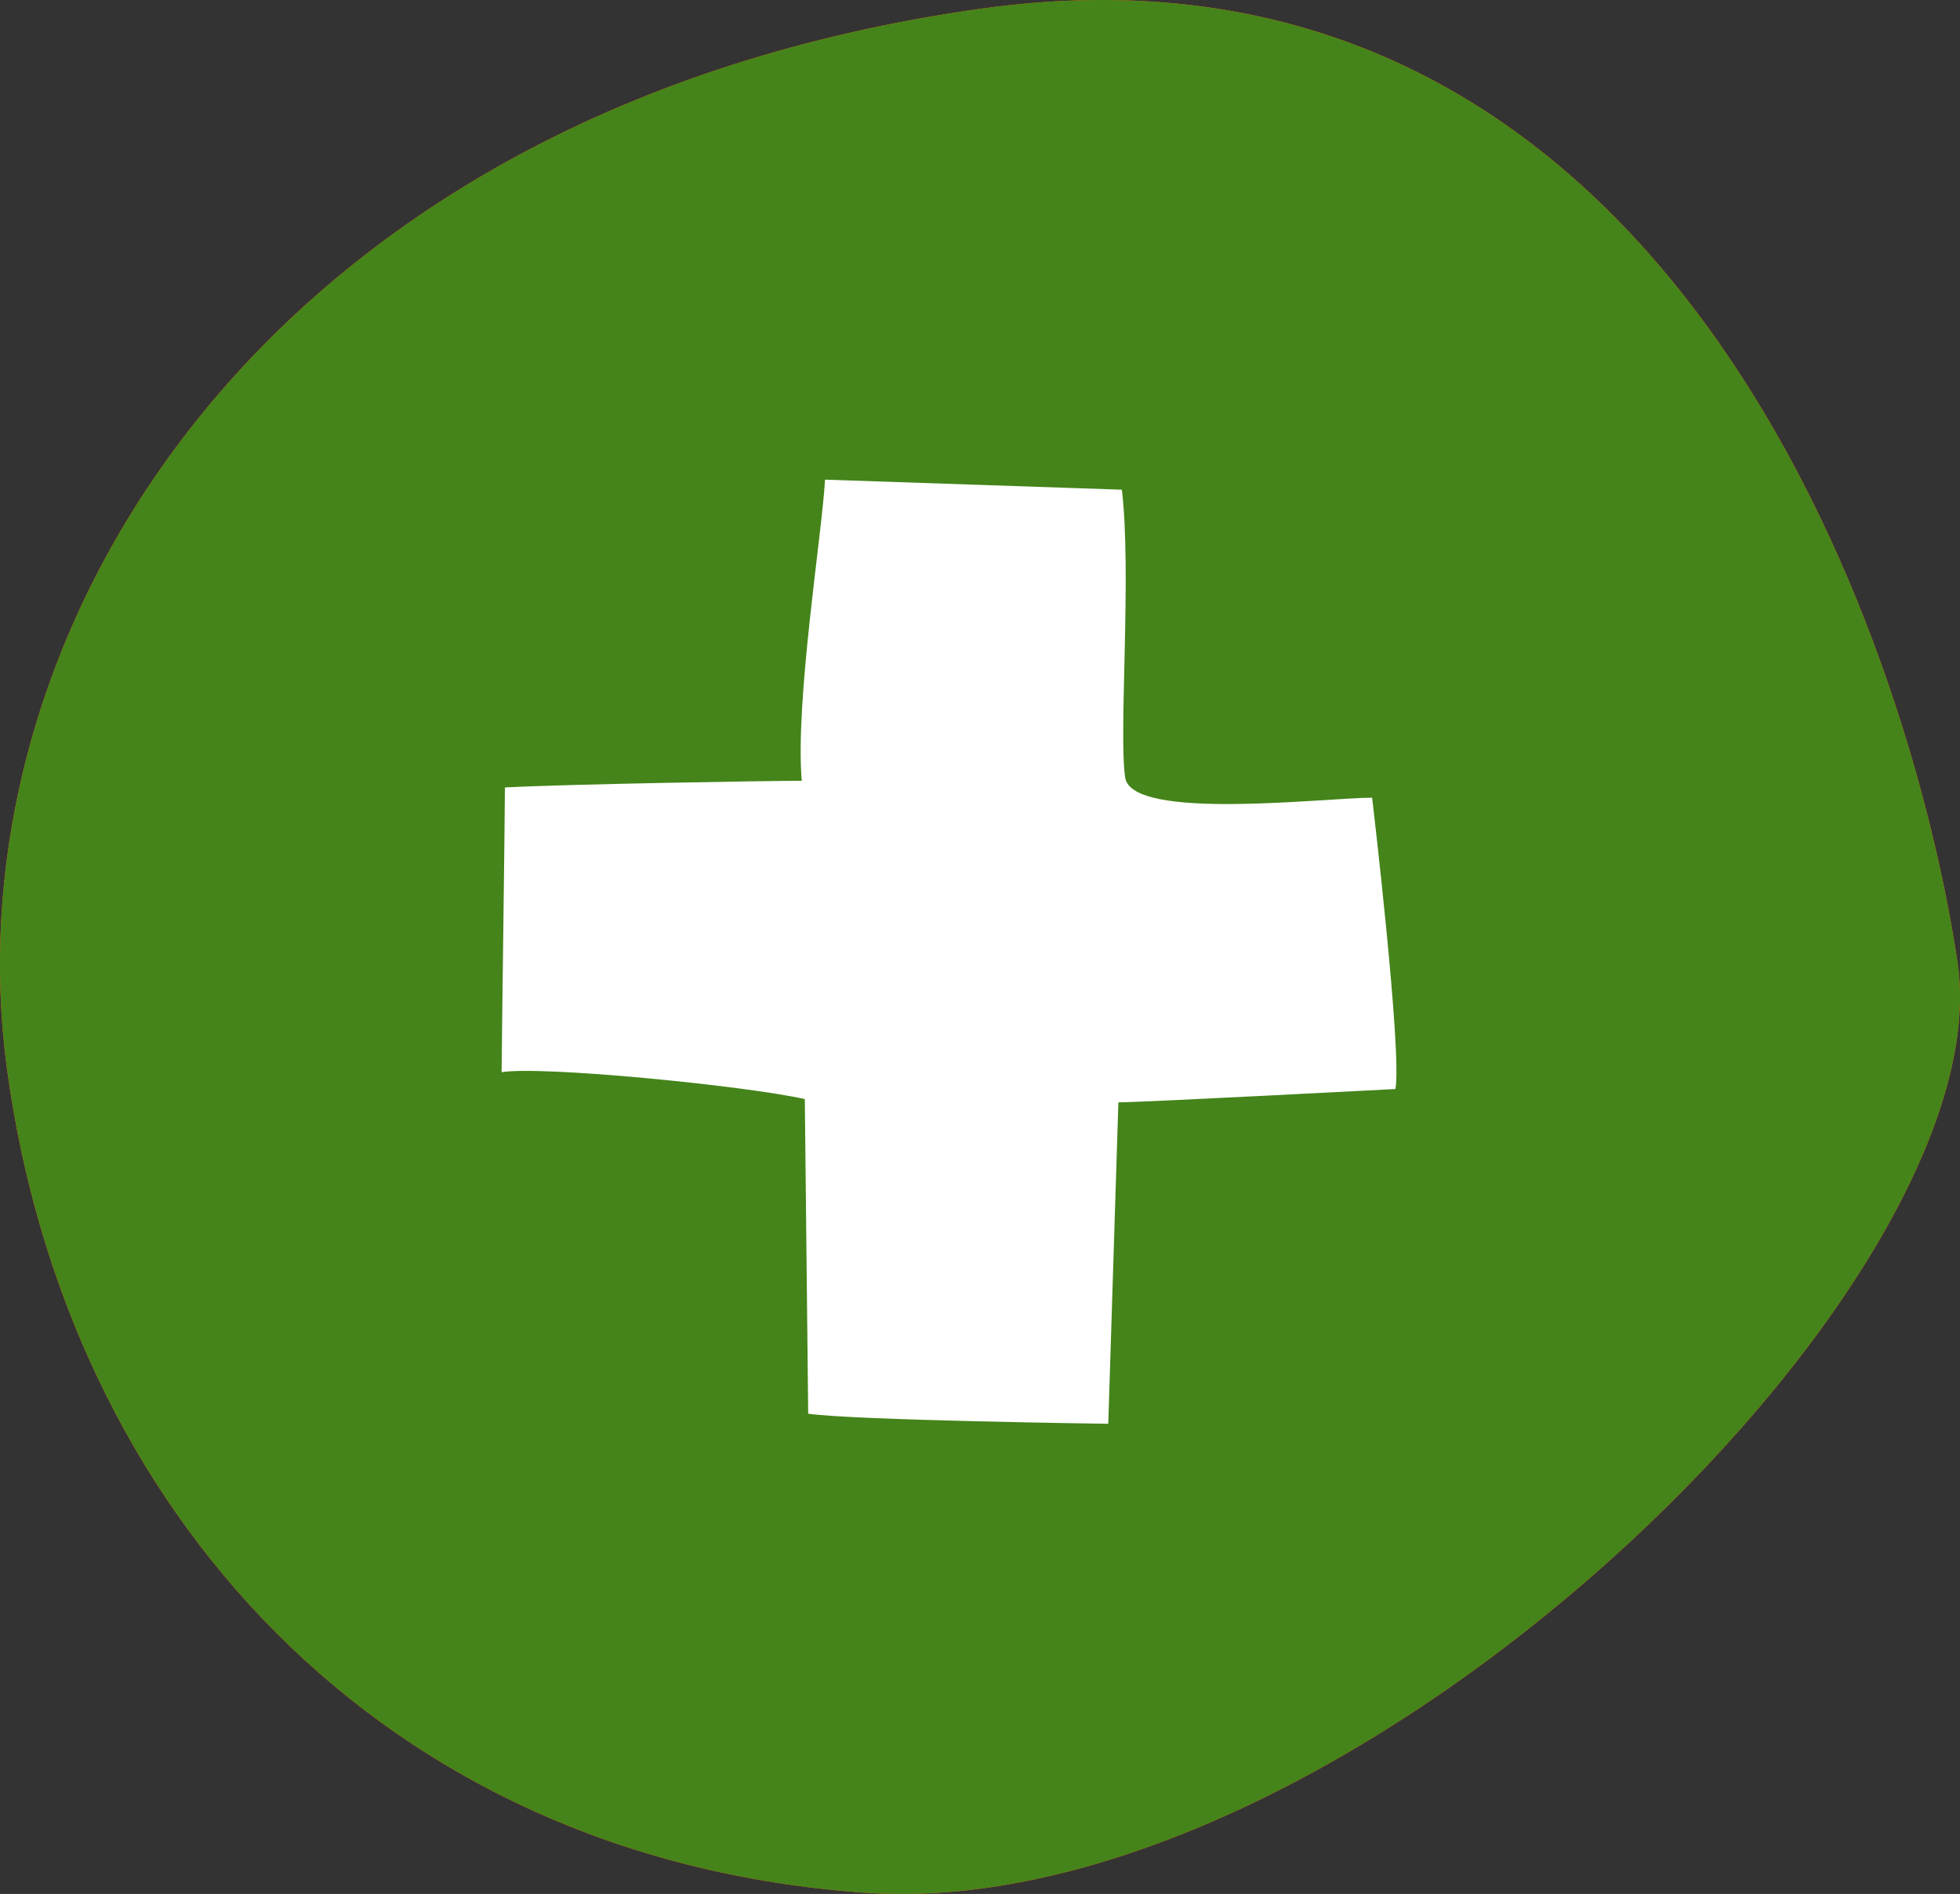 <?xml version="1.0" encoding="UTF-8"?>
<svg xmlns="http://www.w3.org/2000/svg" viewBox="0 0 325.41 314.47">
  <rect x="0" y="0" width="325.41" height="314.47" fill="#333333" stroke="none"/>
  <defs>
    <style>.cls-1{fill:#a20011;}.cls-1,.cls-2,.cls-3,.cls-4{fill-rule:evenodd;}.cls-2{fill:#f16e22;}.cls-3{fill:#44841a;}.cls-4{fill:#fff;}</style>
  </defs>
  <g id="Cercles_pleins" data-name="Cercles pleins">
    <path id="CP_rouge_vif" data-name="CP rouge vif" class="cls-1" d="M163.1,1.41C44.34,18-8.8,104.47,1.18,177.62s62,130.77,141.94,136.61c79.95,6,189.86-101,181.88-154.44S277-14.37,163.1,1.41"></path>
    <path id="CP_rouge_vif-2" data-name="CP rouge vif" class="cls-2" d="M163.1,1.41C44.34,18-8.8,104.47,1.18,177.62s62,130.77,141.94,136.61c79.95,6,189.86-101,181.88-154.44S277-14.37,163.1,1.41"></path>
    <path id="CP_violet" data-name="CP violet" class="cls-3" d="M163.1,1.41C44.34,18-8.8,104.47,1.18,177.62s62,130.77,141.94,136.61c79.95,6,189.86-101,181.88-154.44S277-14.37,163.1,1.41"></path>
  </g>
  <g id="Icones_blancs" data-name="Icones blancs">
    <path class="cls-4" d="M83.28,178c0-3.33.55-42.25.55-47.25,10-.55,43.74-1.11,49.28-1.11-1.11-13.34,3.32-40.58,3.87-50l49.28,1.67c1.65,13.9-.56,40.57.55,47.81s33.21,3.33,41,3.33c0,0,5,42.25,3.87,48.37,0,0-42.07,2.21-46,2.21L184,236.4s-42.08-.56-49.82-1.67l-.56-52.24c-10-2.24-43.74-5.57-50.38-4.46"></path>
  </g>
</svg>
